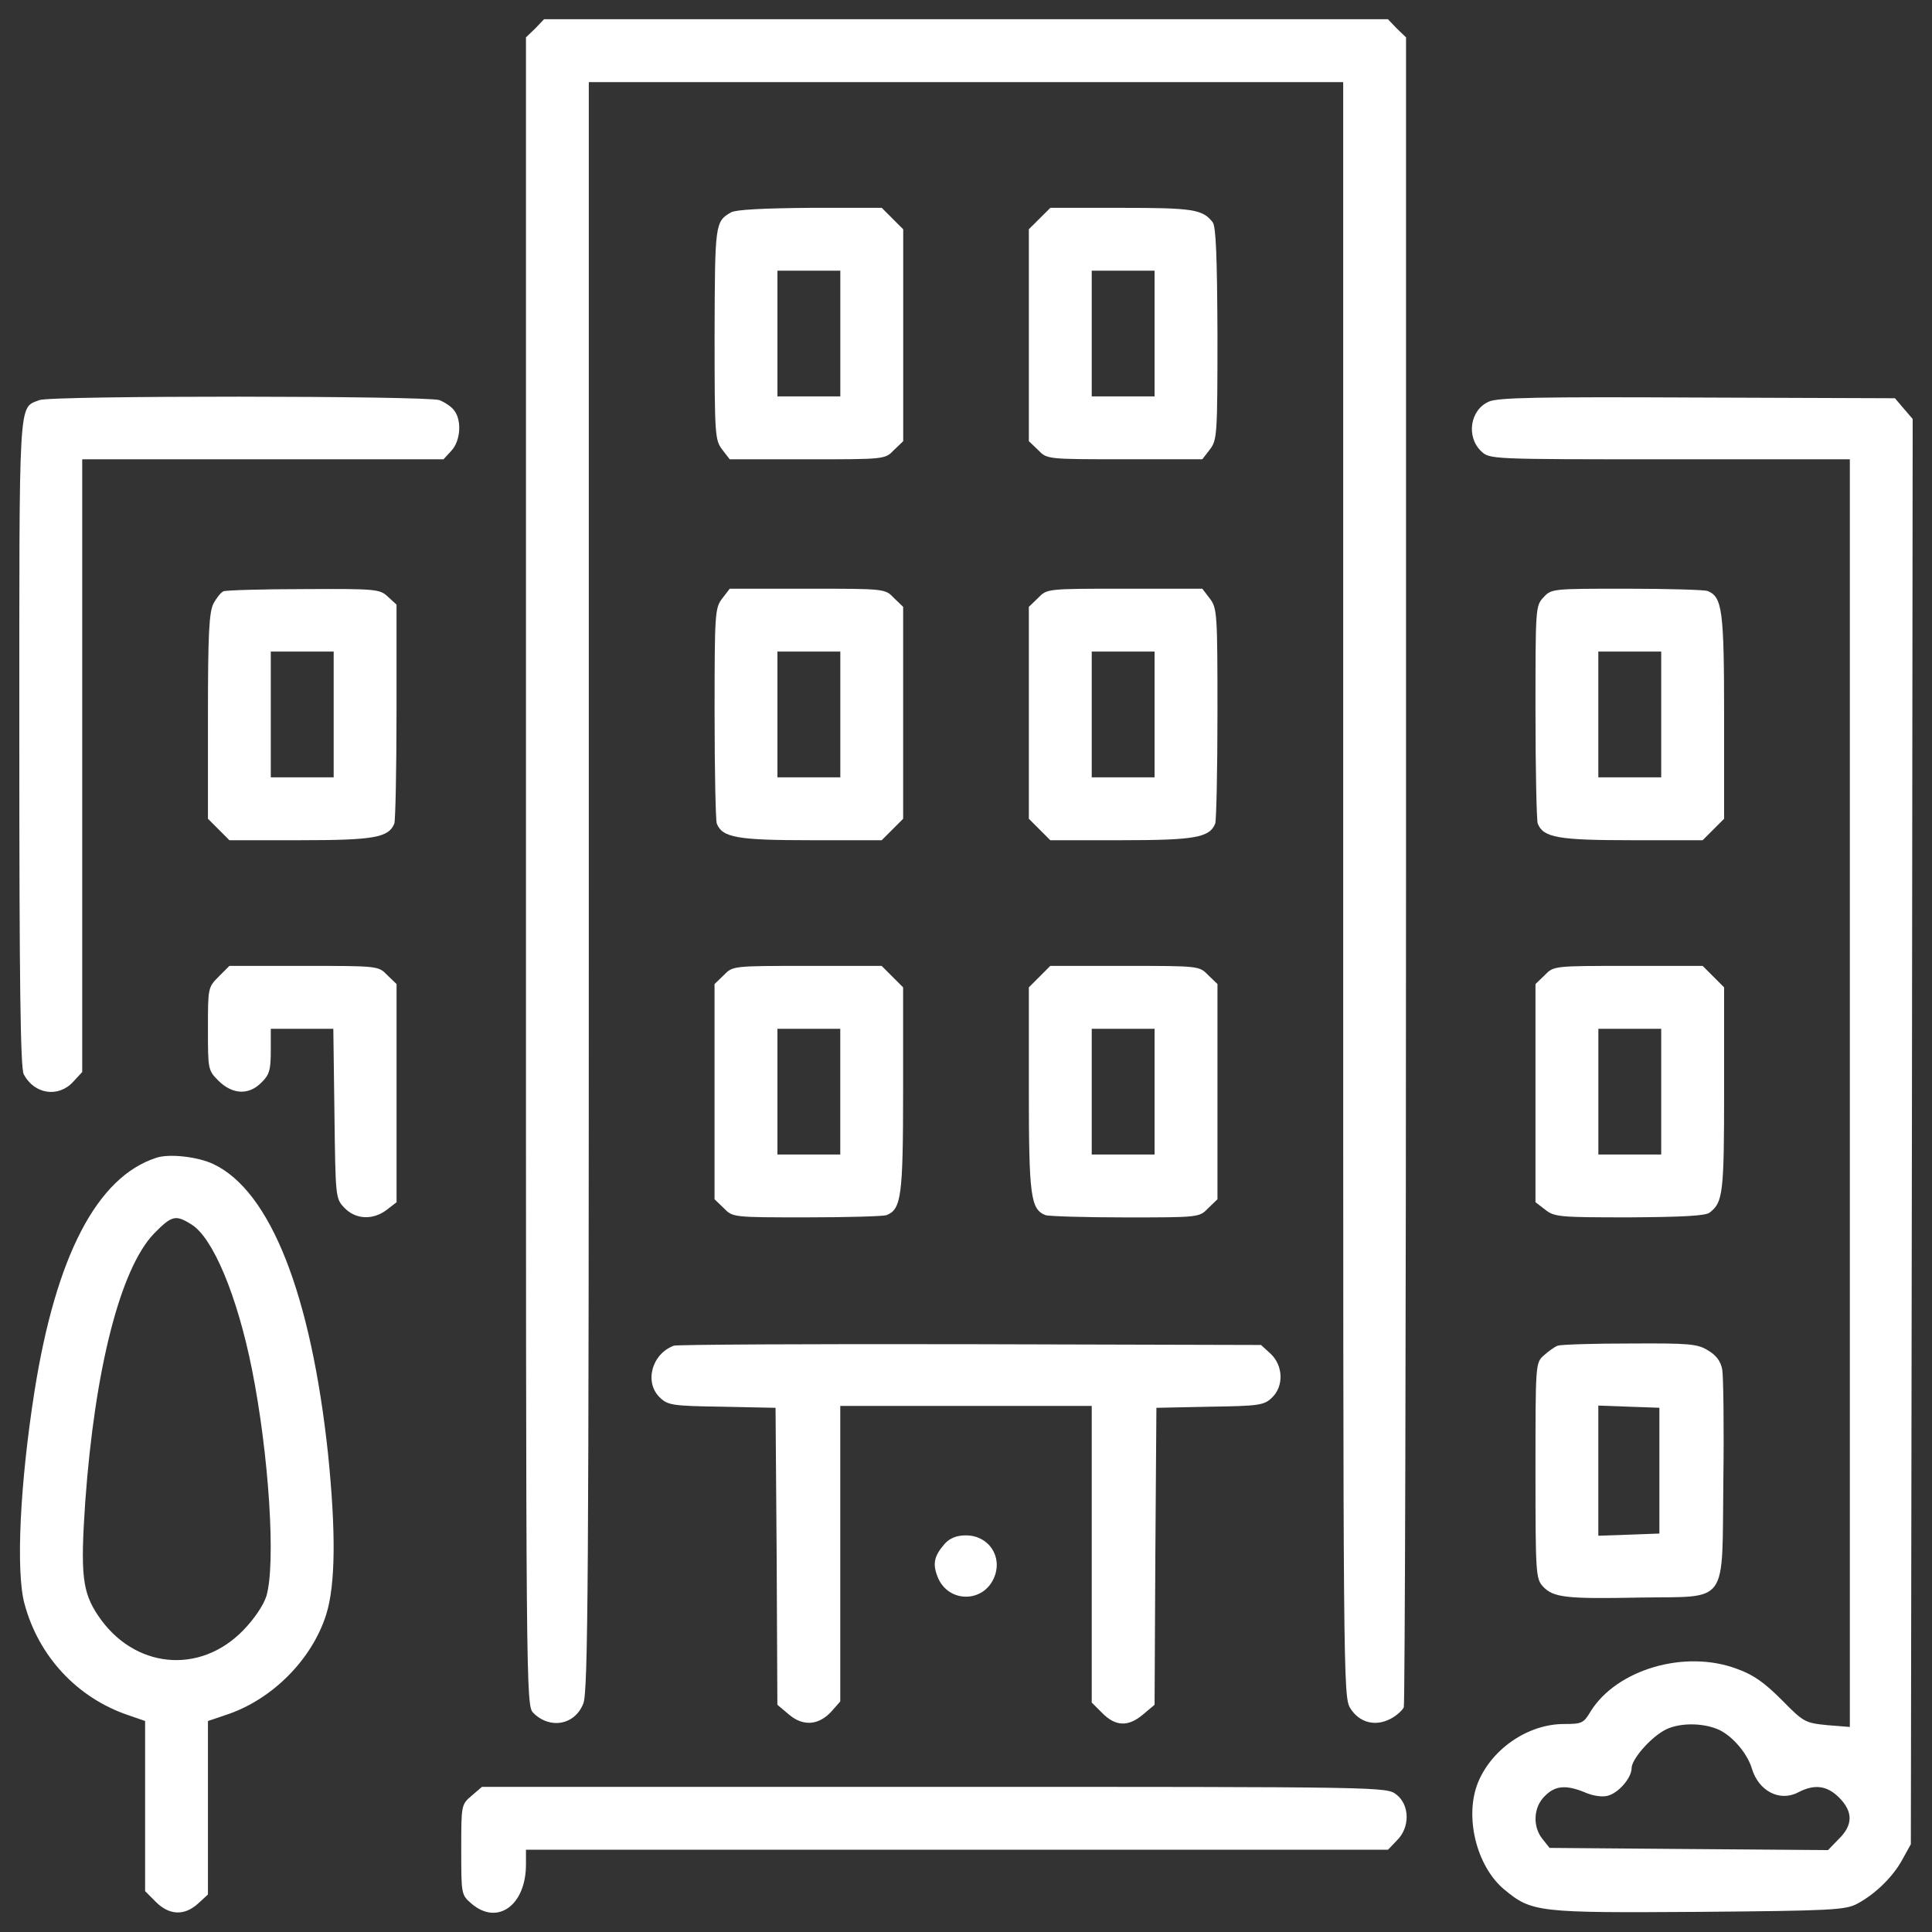 <svg width="38" height="38" viewBox="0 0 38 38" fill="none" xmlns="http://www.w3.org/2000/svg">
<rect x="0" y="0" width="38" height="38" fill="#333333" stroke="none"/>
<g clip-path="url(#clip0_114_437)">
<path d="M10.527 0.56L10.345 0.735V17.144C10.345 33.378 10.345 33.545 10.49 33.691C10.817 34.018 11.305 33.931 11.472 33.509C11.567 33.291 11.581 31.101 11.581 17.434V1.615H19H26.419V17.485C26.419 33.021 26.419 33.37 26.557 33.596C26.732 33.879 27.044 33.967 27.35 33.807C27.466 33.749 27.583 33.639 27.611 33.581C27.633 33.516 27.655 26.097 27.655 17.1V0.735L27.473 0.56L27.299 0.378H19H10.701L10.527 0.56Z" fill="white"/>
<path d="M14.382 4.175C14.062 4.357 14.062 4.4 14.055 6.568C14.055 8.568 14.062 8.655 14.207 8.845L14.353 9.034H15.881C17.408 9.034 17.408 9.034 17.583 8.852L17.765 8.677V6.597V4.51L17.554 4.299L17.343 4.088H15.932C15.015 4.095 14.476 4.124 14.382 4.175ZM16.528 6.561V7.797H15.909H15.291V6.561V5.324H15.909H16.528V6.561Z" fill="white"/>
<path d="M20.447 4.299L20.236 4.509V6.597V8.677L20.418 8.851C20.593 9.033 20.593 9.033 22.12 9.033H23.648L23.794 8.844C23.939 8.655 23.946 8.568 23.946 6.568C23.939 5.048 23.917 4.458 23.852 4.371C23.655 4.117 23.459 4.088 22.055 4.088H20.659L20.447 4.299ZM22.709 6.561V7.797H22.091H21.473V6.561V5.324H22.091H22.709V6.561Z" fill="white"/>
<path d="M0.773 7.87C0.358 8.037 0.38 7.71 0.38 14.619C0.38 19.311 0.402 21.013 0.467 21.129C0.671 21.522 1.144 21.595 1.435 21.282L1.617 21.085V15.063V9.034H5.167H8.723L8.876 8.867C9.058 8.677 9.087 8.27 8.934 8.074C8.883 8.001 8.752 7.914 8.643 7.87C8.396 7.783 0.999 7.776 0.773 7.87Z" fill="white"/>
<path d="M29.285 7.899C28.914 8.059 28.834 8.59 29.132 8.874C29.299 9.034 29.307 9.034 32.842 9.034H36.384V21.5V33.967L35.933 33.931C35.504 33.887 35.474 33.873 35.045 33.436C34.711 33.102 34.493 32.941 34.165 32.825C33.147 32.44 31.801 32.832 31.285 33.662C31.147 33.895 31.111 33.909 30.761 33.909C30.063 33.909 29.35 34.389 29.074 35.051C28.797 35.72 29.037 36.709 29.59 37.167C30.128 37.611 30.245 37.626 33.409 37.604C36.042 37.582 36.296 37.567 36.529 37.444C36.885 37.255 37.242 36.906 37.423 36.564L37.584 36.273L37.605 22.257L37.62 8.241L37.445 8.037L37.271 7.833L33.387 7.819C30.245 7.804 29.467 7.819 29.285 7.899ZM33.816 34.025C34.085 34.156 34.369 34.491 34.456 34.782C34.587 35.226 35.002 35.444 35.365 35.255C35.685 35.087 35.933 35.116 36.173 35.356C36.449 35.633 36.449 35.895 36.166 36.171L35.955 36.389L33.22 36.368L30.478 36.346L30.34 36.172C30.143 35.931 30.157 35.546 30.383 35.328C30.587 35.117 30.805 35.102 31.176 35.255C31.322 35.321 31.518 35.35 31.619 35.321C31.83 35.27 32.092 34.971 32.092 34.775C32.092 34.615 32.419 34.222 32.71 34.048C32.98 33.88 33.482 33.873 33.816 34.025Z" fill="white"/>
<path d="M4.395 11.63C4.344 11.652 4.257 11.761 4.199 11.87C4.112 12.045 4.09 12.46 4.09 14.089V16.104L4.301 16.315L4.512 16.526H5.908C7.356 16.526 7.646 16.474 7.756 16.198C7.778 16.133 7.799 15.136 7.799 13.987V11.892L7.632 11.739C7.472 11.587 7.407 11.579 5.974 11.587C5.159 11.587 4.446 11.609 4.395 11.63ZM6.563 14.052V15.289H5.945H5.326V14.052V12.816H5.945H6.563V14.052Z" fill="white"/>
<path d="M14.207 11.769C14.062 11.958 14.055 12.052 14.055 14.024C14.055 15.151 14.076 16.133 14.098 16.198C14.207 16.474 14.498 16.526 15.946 16.526H17.342L17.553 16.315L17.764 16.104V14.016V11.936L17.582 11.761C17.408 11.579 17.408 11.579 15.88 11.579H14.353L14.207 11.769ZM16.528 14.052V15.289H15.909H15.291V14.052V12.816H15.909H16.528V14.052Z" fill="white"/>
<path d="M20.418 11.761L20.236 11.936V14.016V16.104L20.447 16.315L20.658 16.526H22.055C23.502 16.526 23.793 16.474 23.902 16.198C23.924 16.133 23.946 15.151 23.946 14.024C23.946 12.053 23.939 11.958 23.793 11.769L23.648 11.579H22.12C20.593 11.579 20.593 11.579 20.418 11.761ZM22.709 14.052V15.289H22.091H21.473V14.052V12.816H22.091H22.709V14.052Z" fill="white"/>
<path d="M30.361 11.747C30.201 11.914 30.201 11.957 30.201 13.994C30.201 15.143 30.223 16.133 30.245 16.198C30.354 16.474 30.645 16.526 32.092 16.526H33.489L33.7 16.315L33.911 16.104V14.089C33.911 11.987 33.874 11.74 33.584 11.623C33.518 11.601 32.798 11.579 31.991 11.579C30.543 11.579 30.514 11.579 30.361 11.747ZM32.674 14.052V15.289H32.056H31.437V14.052V12.816H32.056H32.674V14.052Z" fill="white"/>
<path d="M4.301 19.209C4.09 19.42 4.09 19.435 4.09 20.235C4.09 21.035 4.09 21.05 4.301 21.261C4.577 21.53 4.897 21.544 5.144 21.29C5.297 21.144 5.326 21.043 5.326 20.672V20.235H5.937H6.556L6.578 21.901C6.599 23.552 6.599 23.574 6.774 23.756C6.992 23.988 7.341 24.003 7.611 23.792L7.8 23.647V21.5V19.355L7.618 19.18C7.443 18.998 7.436 18.998 5.981 18.998H4.512L4.301 19.209Z" fill="white"/>
<path d="M14.236 19.18L14.054 19.355V21.471V23.588L14.236 23.762C14.41 23.944 14.418 23.944 15.865 23.944C16.665 23.944 17.37 23.923 17.436 23.901C17.727 23.784 17.763 23.537 17.763 21.435V19.42L17.552 19.209L17.341 18.998H15.872C14.418 18.998 14.411 18.998 14.236 19.18ZM16.527 21.471V22.708H15.909H15.291V21.471V20.235H15.909H16.527V21.471Z" fill="white"/>
<path d="M20.447 19.209L20.236 19.42V21.435C20.236 23.537 20.273 23.784 20.564 23.901C20.629 23.922 21.334 23.945 22.134 23.945C23.582 23.945 23.589 23.945 23.764 23.763L23.946 23.588V21.471V19.355L23.764 19.18C23.589 18.998 23.582 18.998 22.127 18.998H20.658L20.447 19.209ZM22.709 21.471V22.708H22.091H21.473V21.471V20.235H22.091H22.709V21.471Z" fill="white"/>
<path d="M30.383 19.18L30.201 19.355V21.5V23.646L30.39 23.791C30.572 23.937 30.674 23.944 32.049 23.944C33.082 23.937 33.547 23.915 33.627 23.85C33.889 23.646 33.911 23.479 33.911 21.435V19.42L33.7 19.209L33.489 18.998H32.02C30.565 18.998 30.558 18.998 30.383 19.18ZM32.674 21.471V22.708H32.056H31.438V21.471V20.235H32.056H32.674V21.471Z" fill="white"/>
<path d="M3.072 22.773C1.908 23.151 1.101 24.701 0.679 27.363C0.395 29.159 0.308 30.912 0.482 31.545C0.759 32.578 1.515 33.392 2.519 33.734L2.854 33.85V35.523V37.196L3.064 37.407C3.333 37.676 3.632 37.684 3.901 37.436L4.09 37.262V35.552V33.85L4.454 33.727C5.355 33.429 6.141 32.636 6.418 31.749C6.6 31.16 6.607 30.134 6.454 28.614C6.119 25.457 5.319 23.428 4.199 22.897C3.894 22.751 3.326 22.686 3.072 22.773ZM3.763 24.082C4.185 24.337 4.665 25.479 4.956 26.934C5.29 28.606 5.428 30.752 5.24 31.392C5.181 31.574 5.007 31.836 4.781 32.069C3.923 32.949 2.628 32.818 1.93 31.777C1.617 31.312 1.581 30.963 1.676 29.545C1.865 26.926 2.366 24.955 3.028 24.264C3.378 23.908 3.45 23.886 3.763 24.082Z" fill="white"/>
<path d="M13.254 26.468C12.818 26.628 12.665 27.195 12.985 27.494C13.138 27.639 13.24 27.654 14.2 27.668L15.254 27.69L15.276 30.614L15.29 33.531L15.523 33.727C15.799 33.96 16.112 33.938 16.367 33.647L16.527 33.465V30.555V27.653H19H21.473V30.57V33.487L21.684 33.698C21.946 33.959 22.193 33.967 22.484 33.72L22.709 33.531L22.724 30.614L22.745 27.69L23.8 27.668C24.76 27.654 24.862 27.639 25.014 27.494C25.255 27.268 25.24 26.861 24.993 26.628L24.803 26.454L19.087 26.439C15.938 26.432 13.312 26.446 13.254 26.468Z" fill="white"/>
<path d="M30.637 26.468C30.579 26.49 30.455 26.577 30.368 26.657C30.201 26.803 30.201 26.817 30.201 28.927C30.201 30.942 30.208 31.051 30.347 31.203C30.55 31.422 30.798 31.451 32.252 31.422C34.02 31.393 33.867 31.611 33.896 29.123C33.911 28.054 33.896 27.072 33.875 26.941C33.845 26.774 33.758 26.658 33.598 26.563C33.388 26.432 33.235 26.418 32.056 26.425C31.335 26.424 30.696 26.446 30.637 26.468ZM32.638 28.926V30.163L32.041 30.185L31.437 30.206V28.926V27.646L32.041 27.668L32.638 27.689V28.926Z" fill="white"/>
<path d="M18.586 30.359C18.368 30.607 18.338 30.759 18.447 31.029C18.658 31.53 19.342 31.53 19.553 31.029C19.727 30.614 19.444 30.199 19 30.199C18.819 30.199 18.688 30.25 18.586 30.359Z" fill="white"/>
<path d="M9.276 35.32C9.072 35.494 9.072 35.502 9.072 36.382C9.072 37.262 9.072 37.269 9.276 37.444C9.785 37.88 10.345 37.473 10.345 36.673V36.382H18.819H27.3L27.474 36.2C27.736 35.945 27.729 35.502 27.467 35.298C27.27 35.145 27.263 35.145 18.375 35.145H9.48L9.276 35.32Z" fill="white"/>
</g>
<defs>
<clipPath id="clip0_114_437">
<rect width="38" height="38" fill="white"/>
</clipPath>
</defs>
</svg>
